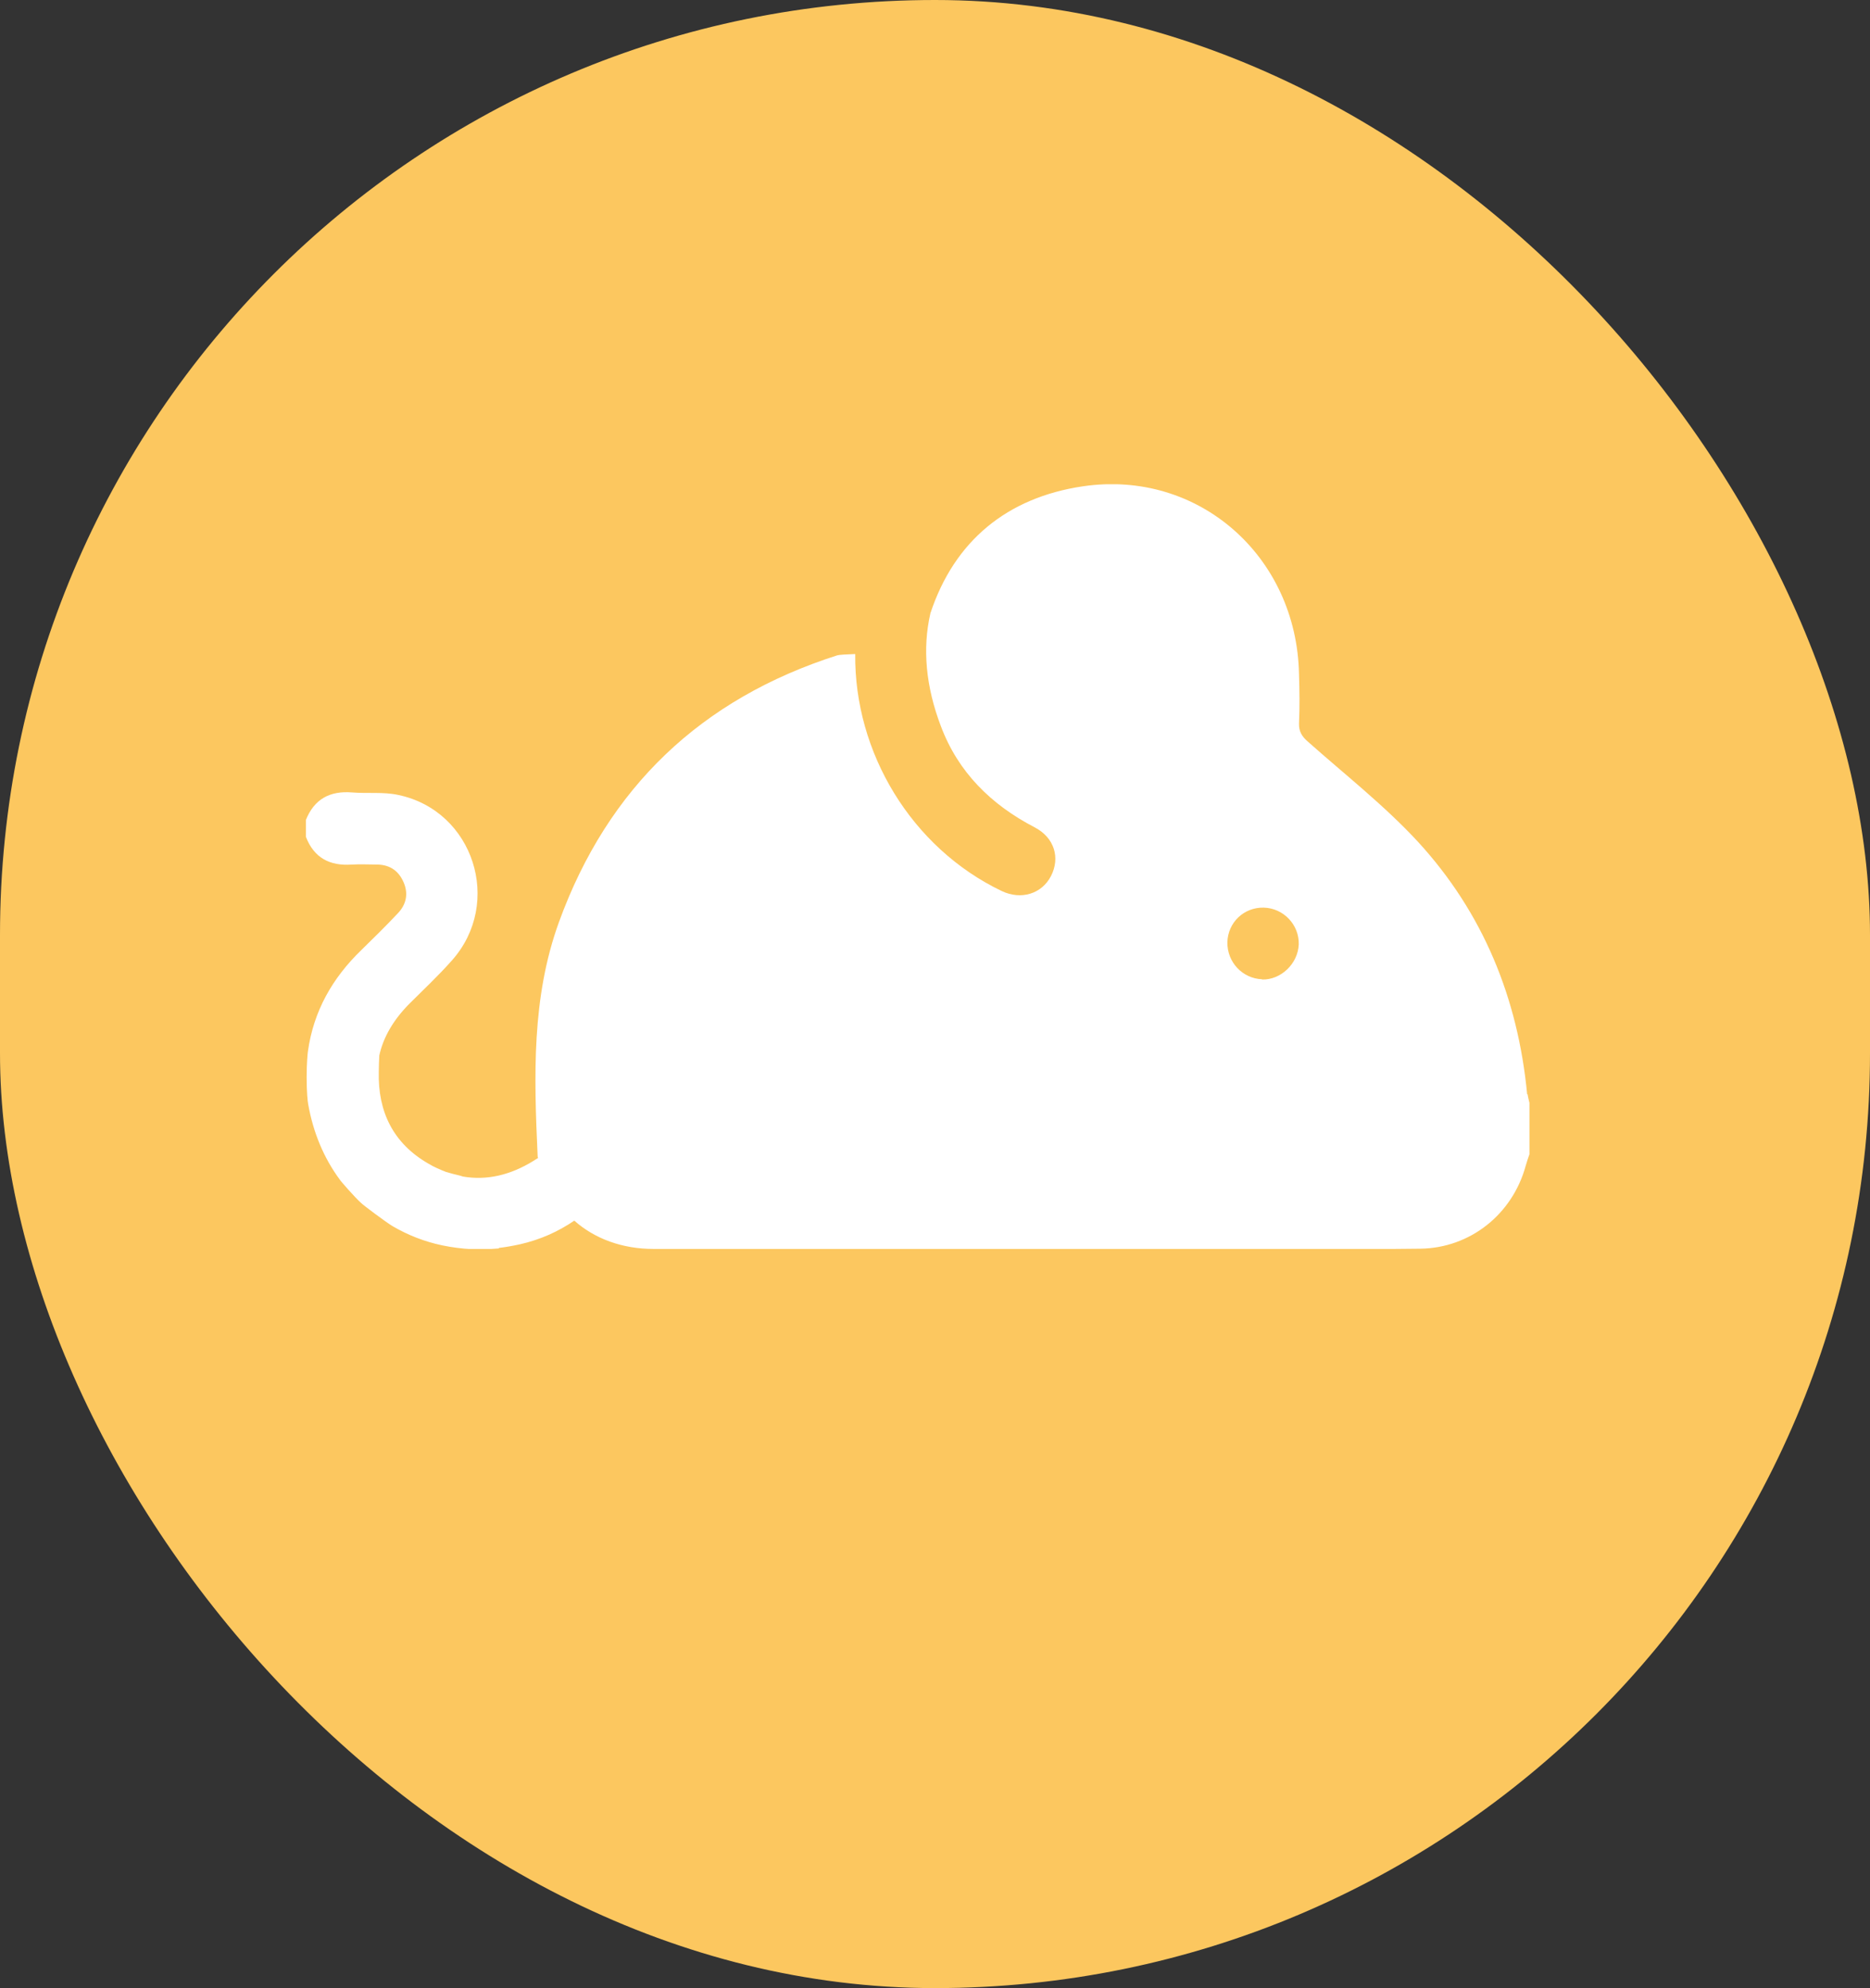 <?xml version="1.0" encoding="UTF-8"?>
<svg id="Layer_2" data-name="Layer 2" xmlns="http://www.w3.org/2000/svg" xmlns:xlink="http://www.w3.org/1999/xlink" viewBox="0 0 73.36 78">
  <rect x="0" y="0" width="73.36" height="78" fill="#333333" stroke="none"/>
  <defs>
    <style>
      .cls-1 {
        fill: #fff;
      }

      .cls-2 {
        fill: #fcc75f;
      }

      .cls-3 {
        clip-path: url(#clippath);
      }

      .cls-4 {
        fill: none;
      }
    </style>
    <clipPath id="clippath">
      <rect class="cls-4" x="12" y="19" width="48" height="30"/>
    </clipPath>
  </defs>
  <g id="Layer_1-2" data-name="Layer 1">
    <rect class="cls-2" x="0" y="0" width="73.36" height="78" rx="36.68" ry="36.68"/>
    <g class="cls-3">
      <path class="cls-1" d="m59.91,42.93c-.36-3.77-1.73-7.12-4.28-9.9-1.32-1.43-2.87-2.64-4.33-3.94-.23-.2-.35-.4-.34-.71.03-.64.02-1.28,0-1.93-.09-4.63-3.95-8.04-8.48-7.37-2.97.44-5.04,2.14-5.98,4.98-.32,1.39-.18,2.88.41,4.43.68,1.81,1.97,3.08,3.68,3.97.77.4,1.01,1.19.64,1.91-.36.7-1.17.95-1.93.59-3.55-1.7-5.79-5.44-5.75-9.3-.32.01-.64.03-.7.05-5.33,1.7-9,5.18-10.92,10.46-1.08,2.97-.98,6.06-.84,9.15,0,.04,0,.07.02.11-.09.05-.15.1-.19.12-.91.56-1.83.77-2.76.61-.04-.01-.08-.03-.13-.04-.18-.04-.36-.09-.53-.14-.23-.09-.47-.19-.7-.33-1.37-.79-1.98-2.03-1.94-3.6,0-.21.01-.42.02-.64.16-.73.56-1.4,1.17-2.02.56-.56,1.15-1.11,1.68-1.71,2.01-2.26.85-5.87-2.1-6.49-.59-.13-1.21-.05-1.82-.1-.87-.07-1.48.26-1.81,1.08v.66c.32.83.94,1.15,1.8,1.09.34-.02.69,0,1.03,0,.49.02.82.26,1.01.71.19.45.09.87-.24,1.21-.46.49-.94.96-1.42,1.43-1.14,1.1-1.88,2.4-2.1,3.98-.01.07-.05.45-.05,1.02s.04.96.06,1.05c.2,1.13.62,2.12,1.24,2.96,0,.02.6.71.84.92.1.1.96.74,1.22.9.63.37,1.29.62,1.96.76.38.08.78.13,1.17.15.35.01.7,0,1.05-.03,0,0,0-.01,0-.02.27-.03.54-.08.82-.14.8-.18,1.51-.5,2.14-.93.8.71,1.88,1.11,3.11,1.11,8.07,0,16.15,0,24.23,0,1.95,0,3.91.02,5.86-.01,1.95-.03,3.6-1.35,4.12-3.24.05-.18.11-.35.17-.52v-1.88c-.03-.14-.07-.27-.09-.41h0Zm-10.4-4.51c-.77-.03-1.37-.67-1.36-1.45.02-.78.65-1.38,1.43-1.36.77.02,1.39.67,1.37,1.44-.03.76-.7,1.4-1.44,1.38h0Z"/>
    </g>
  </g>
</svg>